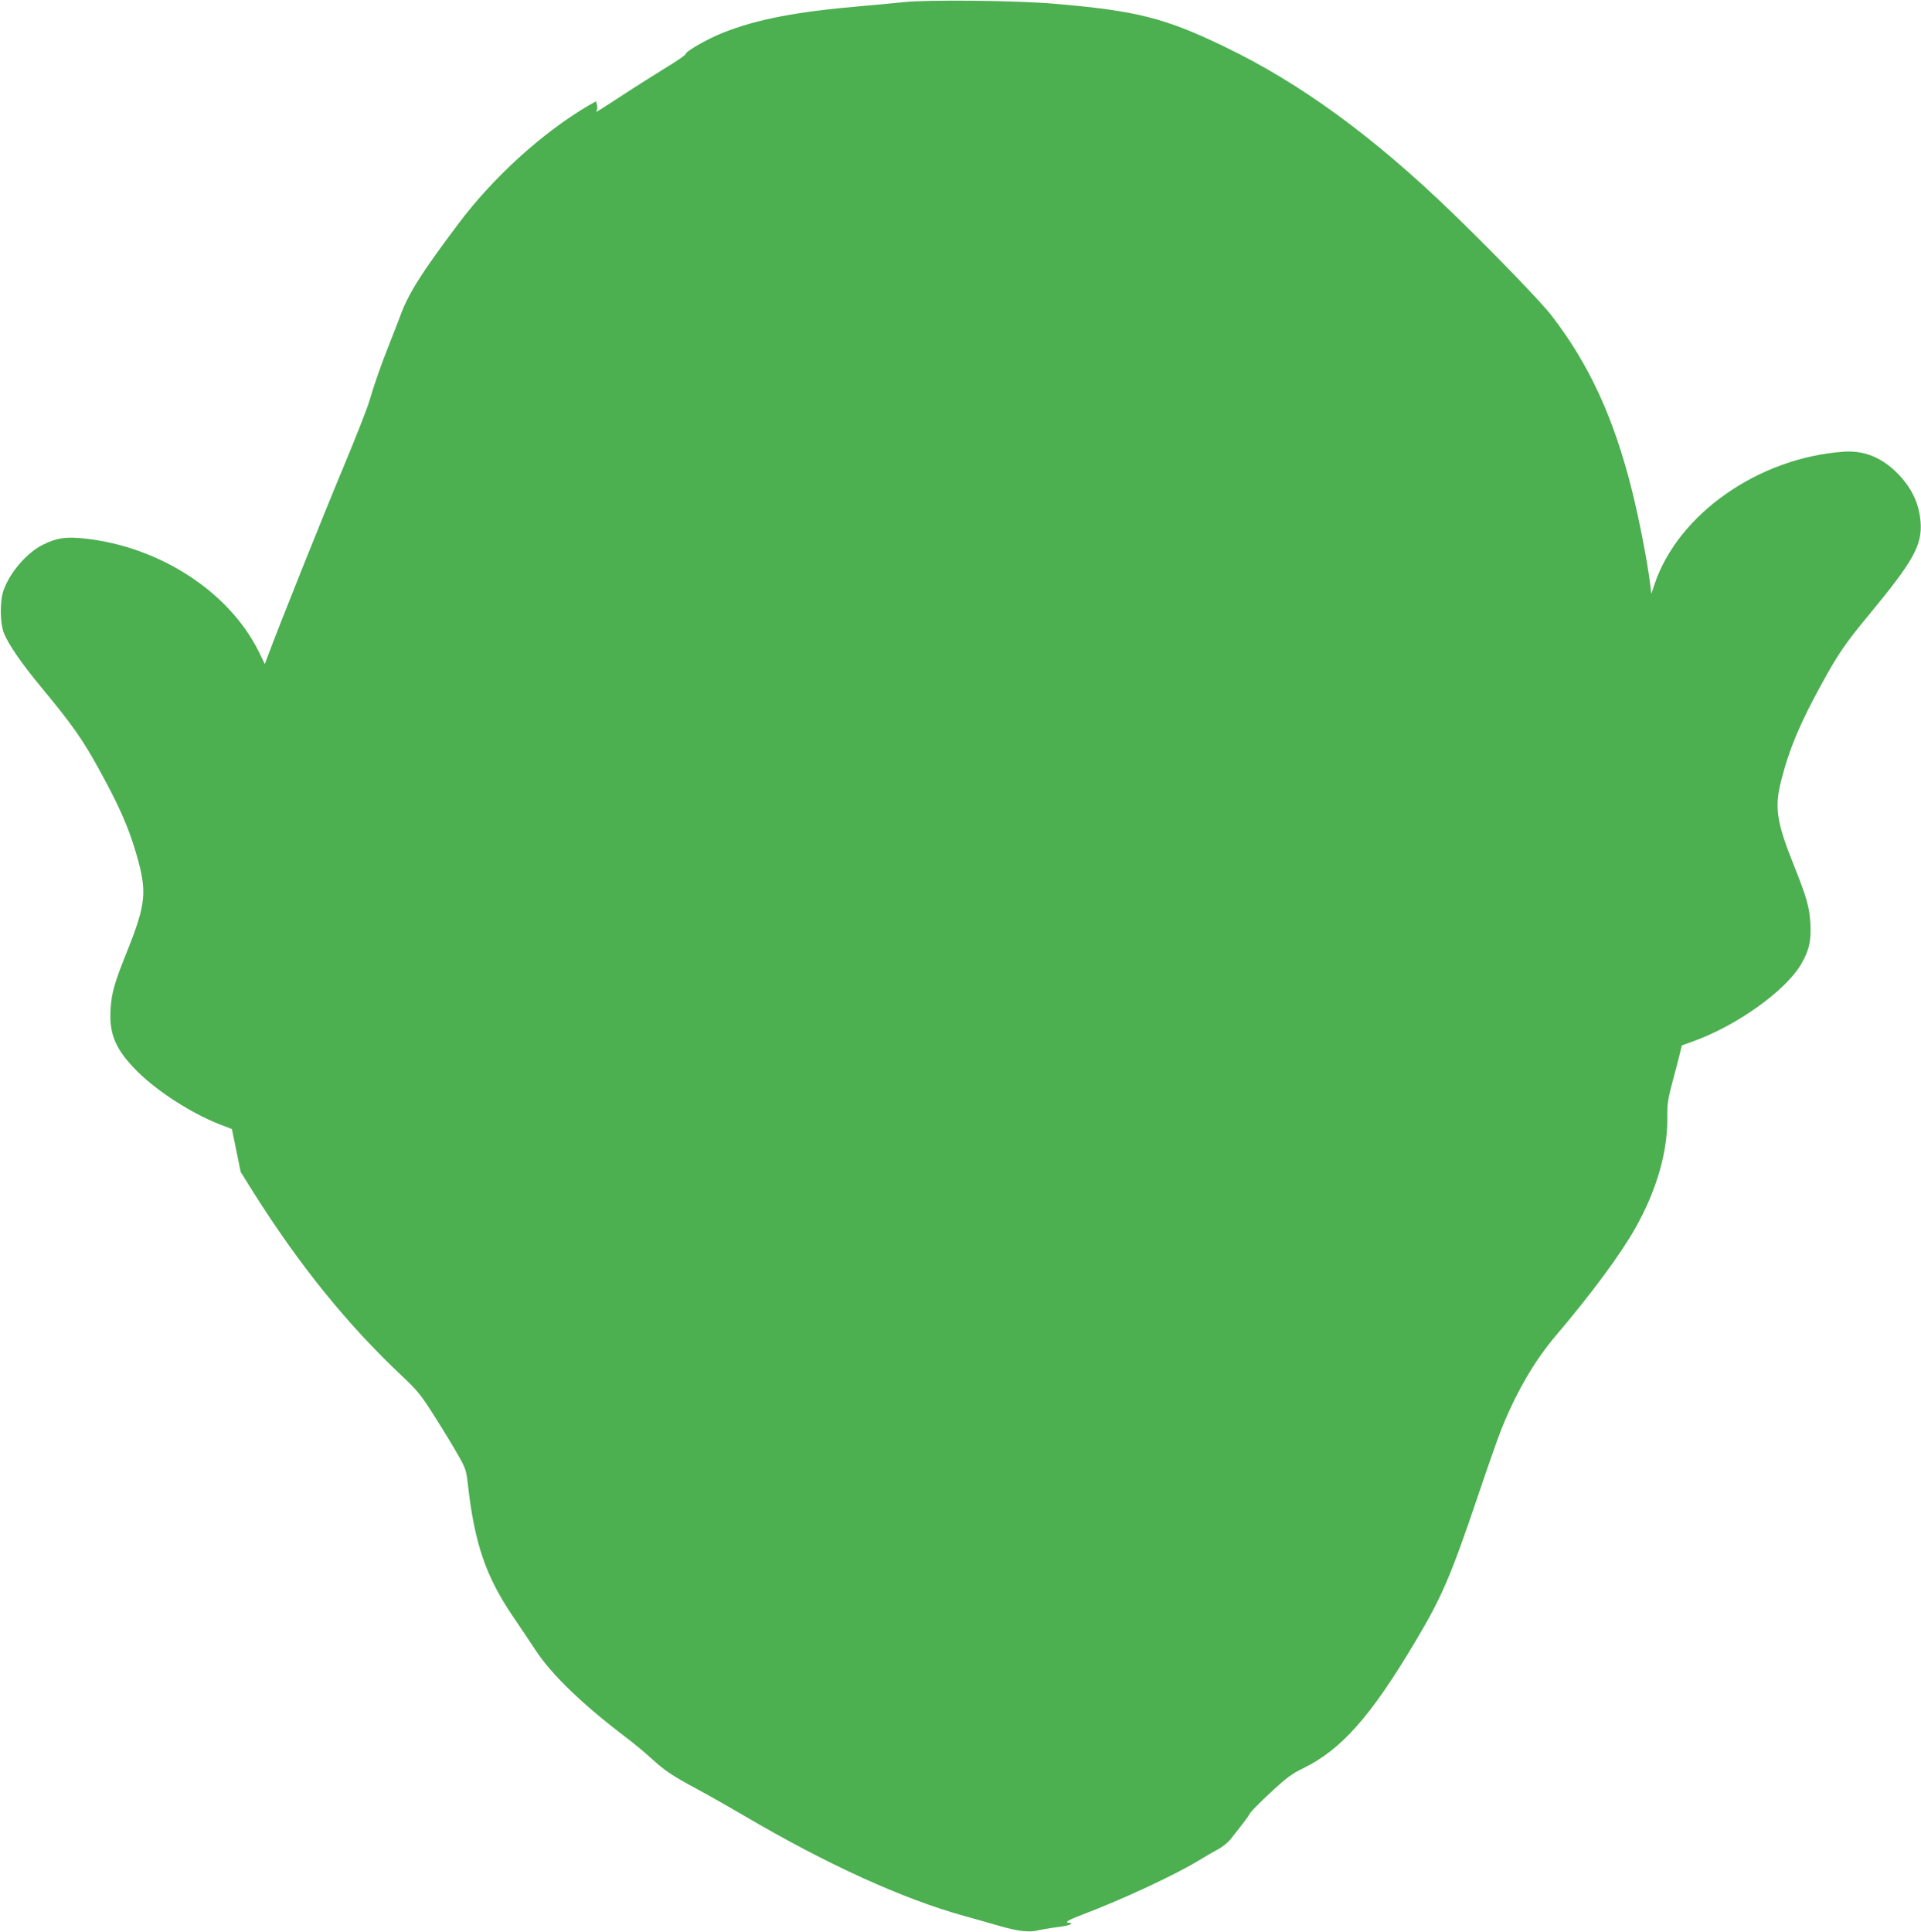 <?xml version="1.0" standalone="no"?>
<!DOCTYPE svg PUBLIC "-//W3C//DTD SVG 20010904//EN"
 "http://www.w3.org/TR/2001/REC-SVG-20010904/DTD/svg10.dtd">
<svg version="1.0" xmlns="http://www.w3.org/2000/svg"
 width="1273pt" height="1280pt" viewBox="0 0 1273 1280"
 preserveAspectRatio="xMidYMid meet">
<g transform="translate(0,1280) scale(0.1,-0.1)"
fill="#4caf50" stroke="none">
<path d="M5990 12786 c-69 -7 -188 -19 -265 -25 -445 -38 -703 -87 -932 -177
-103 -41 -248 -123 -248 -141 0 -6 -58 -47 -130 -90 -71 -44 -203 -127 -293
-186 -90 -59 -165 -107 -168 -107 -3 0 -2 5 1 11 4 5 4 21 1 34 l-6 24 -53
-30 c-305 -180 -630 -475 -861 -784 -244 -324 -332 -464 -385 -612 -16 -43
-48 -125 -71 -183 -52 -130 -101 -269 -133 -380 -14 -47 -89 -238 -167 -425
-134 -320 -433 -1067 -496 -1238 l-29 -77 -42 86 c-198 396 -659 694 -1155
746 -124 13 -182 4 -275 -42 -106 -53 -219 -185 -260 -303 -25 -74 -23 -215 3
-282 30 -75 118 -203 251 -363 202 -244 267 -337 372 -526 137 -248 201 -392
252 -566 76 -258 69 -335 -62 -662 -81 -202 -99 -265 -106 -373 -11 -169 34
-271 179 -416 135 -133 354 -274 544 -349 l81 -31 29 -142 29 -142 81 -130
c306 -486 625 -881 991 -1225 99 -93 123 -123 213 -265 56 -88 126 -203 155
-255 50 -87 55 -103 65 -190 44 -395 118 -613 299 -880 47 -69 116 -172 154
-230 106 -159 311 -357 602 -577 44 -33 116 -93 160 -133 94 -85 133 -112 315
-210 74 -40 209 -117 300 -170 547 -322 1052 -552 1460 -665 74 -21 179 -50
233 -66 120 -35 200 -44 252 -30 22 5 78 15 124 21 47 5 89 14 95 20 7 7 4 10
-7 10 -38 0 -11 17 86 54 264 100 612 262 768 357 46 28 106 63 133 77 26 14
61 42 77 61 90 113 121 154 131 174 6 12 67 75 137 139 105 98 141 125 216
161 255 125 448 343 745 842 175 293 235 434 413 960 63 187 133 387 156 444
97 243 219 454 361 621 230 270 428 537 525 709 144 254 218 512 214 747 -1
76 4 114 34 225 20 74 42 158 49 188 l13 54 80 29 c284 103 601 329 707 503
55 92 72 161 65 275 -6 109 -24 172 -108 383 -117 292 -131 386 -85 567 53
208 124 377 268 639 107 196 158 270 308 451 303 366 360 469 347 626 -11 123
-61 226 -156 321 -103 103 -220 150 -355 140 -562 -40 -1094 -412 -1251 -876
l-22 -66 -7 60 c-19 154 -71 423 -121 625 -121 483 -283 835 -534 1160 -70 91
-391 423 -658 681 -521 504 -1006 858 -1507 1099 -395 191 -585 239 -1126 285
-248 22 -841 28 -1000 11z"/>
</g>
</svg>
